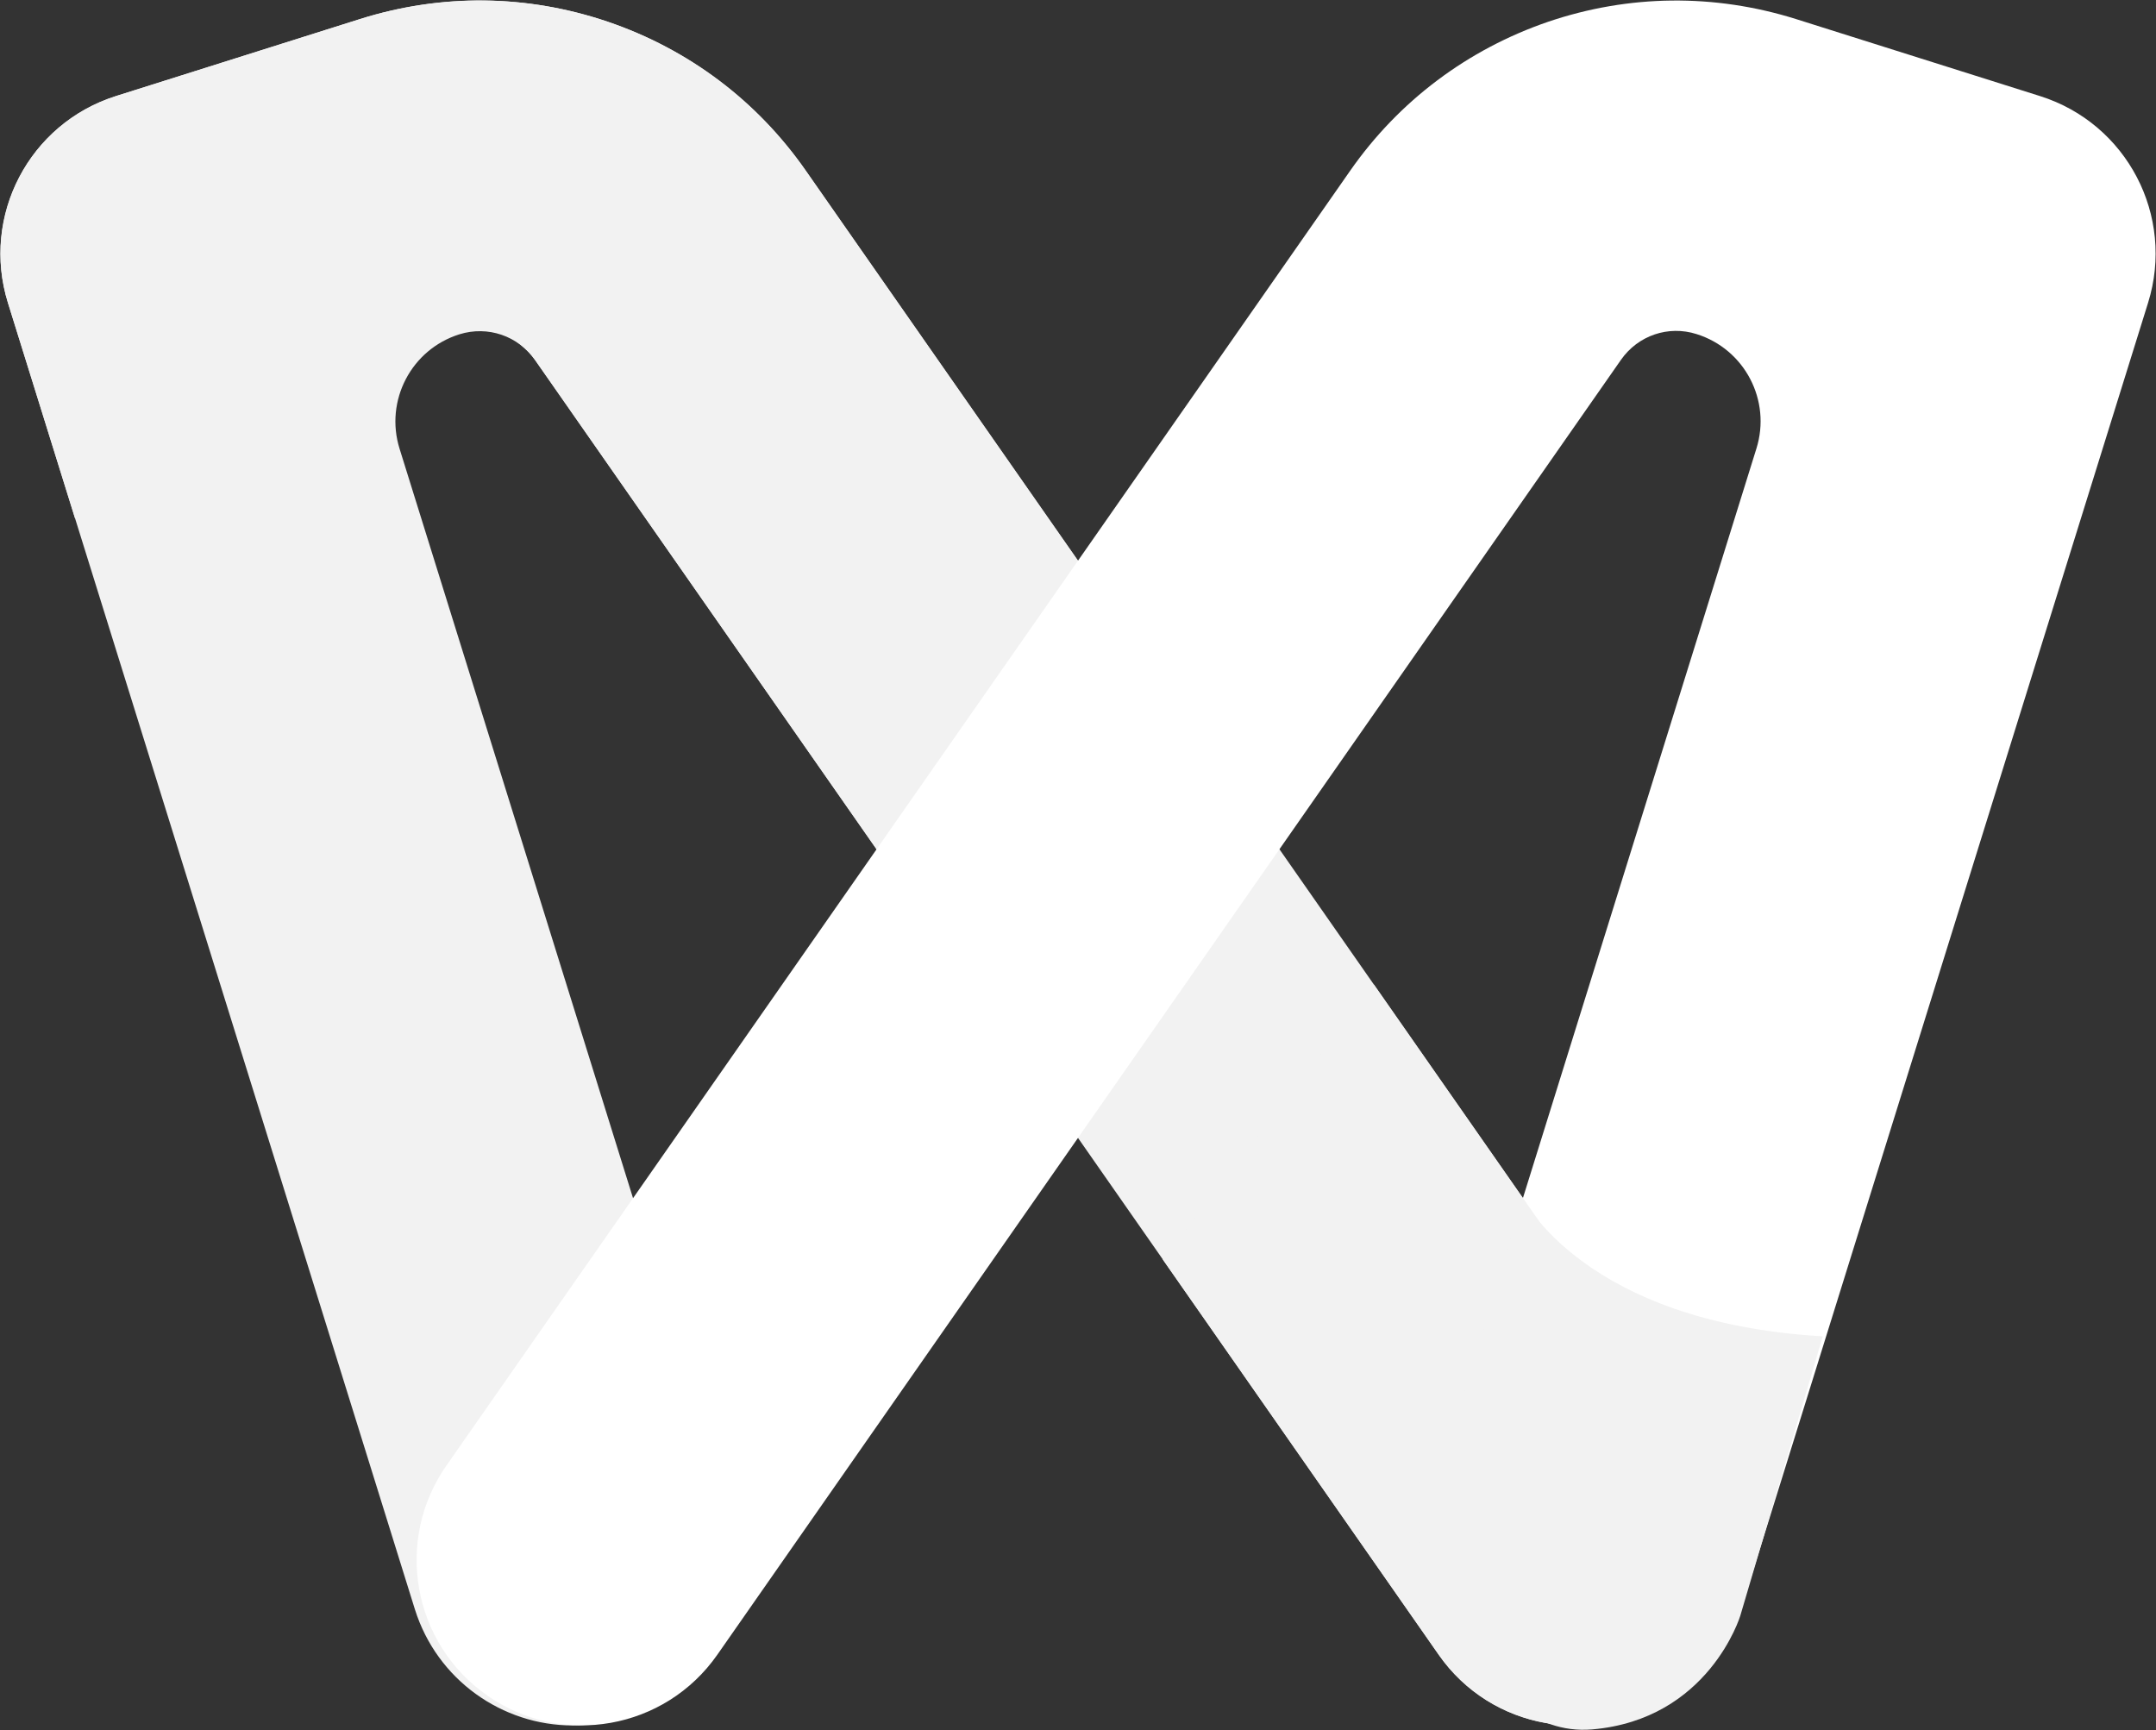 <?xml version="1.0" encoding="utf-8"?>
<!-- Generator: Adobe Illustrator 27.1.1, SVG Export Plug-In . SVG Version: 6.00 Build 0)  -->
<svg version="1.1" id="Layer_1" xmlns="http://www.w3.org/2000/svg" xmlns:xlink="http://www.w3.org/1999/xlink" x="0px" y="0px"
	 viewBox="0 0 1030 826.5" style="enable-background:new 0 0 1030 826.5;" xml:space="preserve">
<rect x="0" y="0" width="1030" height="826.5" fill="#333333" stroke="none"/>
<style type="text/css">
	.st0{fill:#F2F2F2;}
	.st1{fill:url(#SVGID_1_);}
</style>
<g>
	<path class="st0" d="M273.6,824.3c-33.6,0-64.8-21.7-75.4-55.5L3.8,144.7C-9.1,103.2,14,59,55.4,45.9L172,9.1
		c38.9-12.3,79.8-11.8,118.4,1.3s71.3,37.7,94.6,71.2l431.8,618.6c25,35.8,16.2,85-19.5,109.9c-35.8,25-85,16.2-109.9-19.5
		L255.6,172c-8.1-11.6-22.6-16.5-36.1-12.3l0,0c-23,7.2-35.8,31.7-28.6,54.7L349,721.9c13,41.6-10.3,85.9-51.9,98.9
		C289.2,823.2,281.3,824.3,273.6,824.3z"/>
	<path class="st0" d="M564.7,339.1L385,81.6c-23.3-33.4-56.1-58-94.6-71.2C251.8-2.7,210.9-3.1,172,9.1L55.4,45.9
		C13.9,59-9.2,103.1,3.8,144.7l32,102.8c150.5-146.8,214.3-81.6,214.3-81.6l0,0c2,1.7,3.9,3.8,5.5,6l212,303.8L564.7,339.1z"/>
	
		<linearGradient id="SVGID_1_" gradientUnits="userSpaceOnUse" x1="199.034" y1="399.764" x2="1029.822" y2="399.764" gradientTransform="matrix(1 0 0 -1 0 812)">
		<stop  offset="6.262401e-02" style="stop-color:#FFFFFF"/>
		<stop  offset="0.777" style="stop-color:#FFFFFF"/>
		<stop  offset="0.822" style="stop-color:#FFFFFF"/>
	</linearGradient>
	<path class="st1" d="M756.4,824.3c-7.8,0-15.7-1.2-23.5-3.6c-41.6-13-64.9-57.2-51.9-98.9l158.1-507.5c7.2-23-5.6-47.5-28.6-54.7
		l0,0c-13.5-4.3-28,0.7-36.1,12.3L342.7,790.5c-25,35.8-74.2,44.5-109.9,19.5c-35.8-25-44.5-74.2-19.5-109.9L645,81.6
		c23.3-33.4,56.1-58,94.6-71.2C778.2-2.7,819.1-3.1,858,9.1l116.6,36.8c41.5,13.1,64.6,57.2,51.6,98.8L831.8,768.8
		C821.3,802.6,790.1,824.3,756.4,824.3z"/>
	<path class="st0" d="M816.8,700.2L656.4,470.4L555.5,601.7l131.8,188.8c25,35.8,74.2,44.5,109.9,19.5
		C833,785.1,841.8,735.9,816.8,700.2z"/>
	<path class="st0" d="M727.6,572.4c0,0,29,59.4,143.2,66l-39.4,133.5c0,0-15,49.6-70.9,54.3c-55.9,4.6-83.1-87.1-83.1-87.1
		L727.6,572.4z"/>
</g>
</svg>
